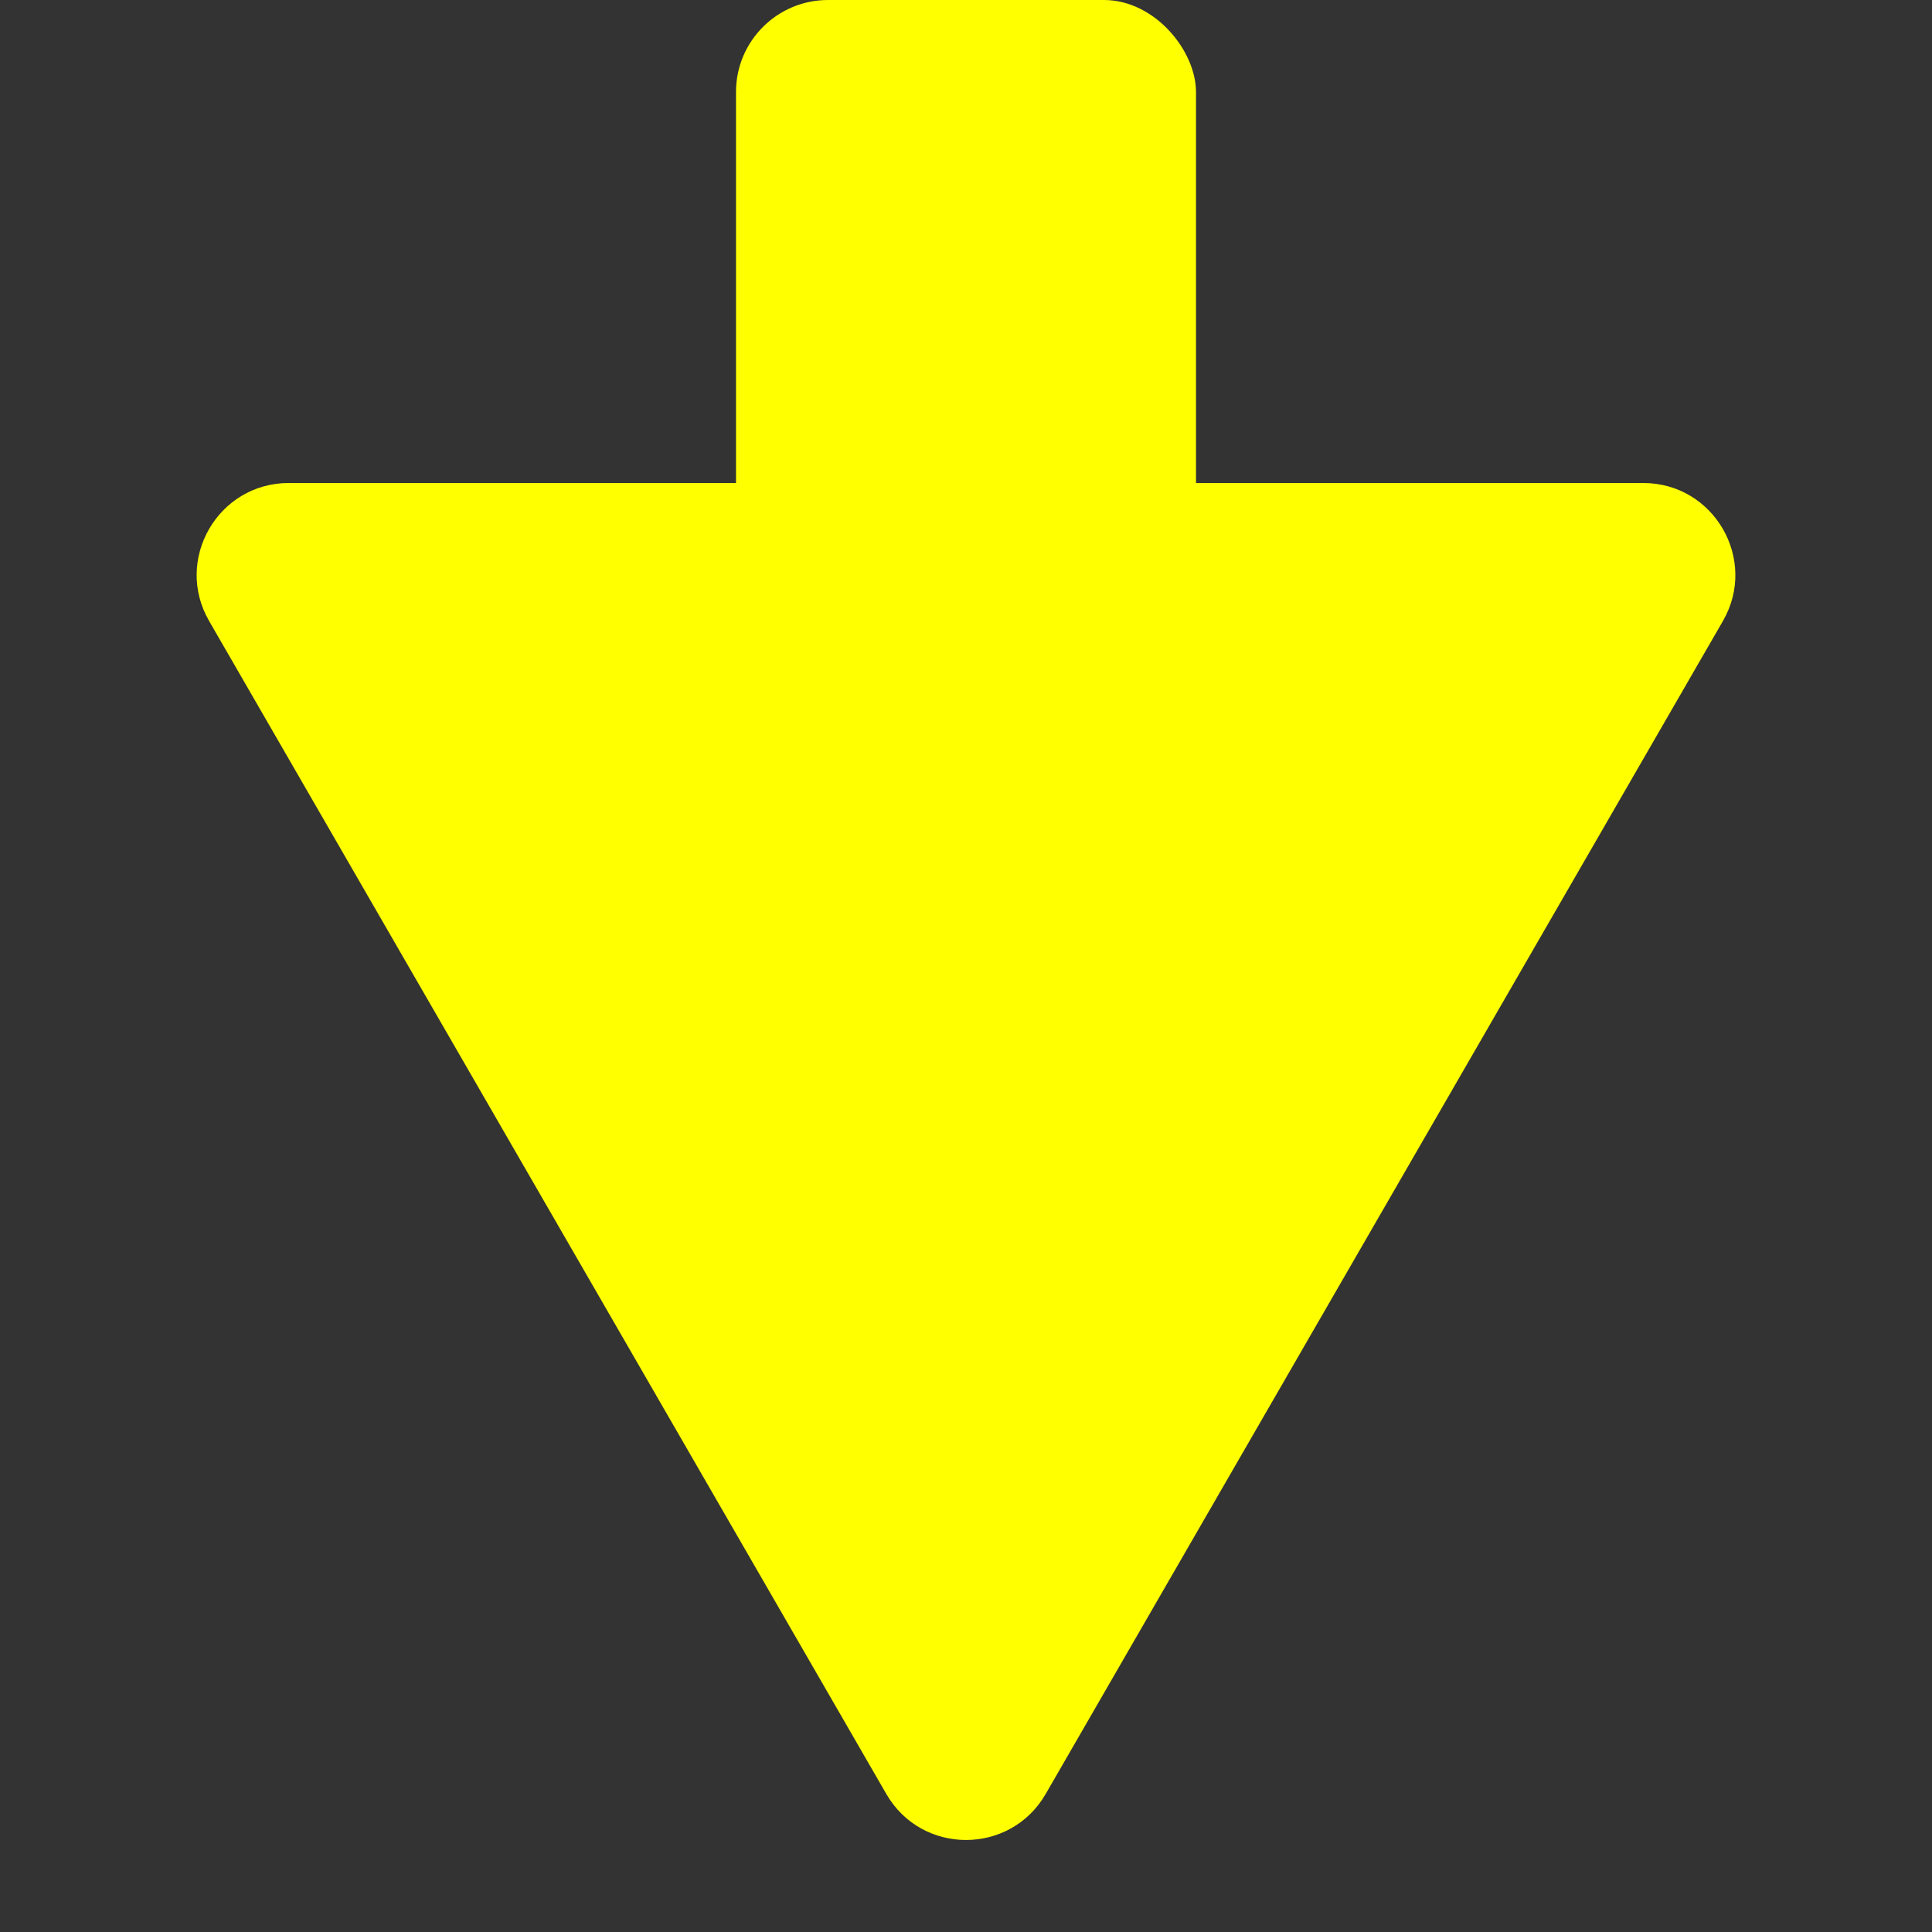 <svg width="42" height="42" viewBox="0 0 42 42" fill="none" xmlns="http://www.w3.org/2000/svg">
<rect x="0" y="0" width="42" height="42" fill="#333333" stroke="none"/>
<path d="M22.732 39C21.962 40.333 20.038 40.333 19.268 39L4.546 13.5C3.776 12.167 4.738 10.5 6.278 10.5L35.722 10.5C37.262 10.5 38.224 12.167 37.455 13.5L22.732 39Z" fill="#FFFF00"/>
<rect x="26" y="30" width="10" height="30" rx="2" transform="rotate(-180 26 30)" fill="#FFFF00"/>
</svg>
